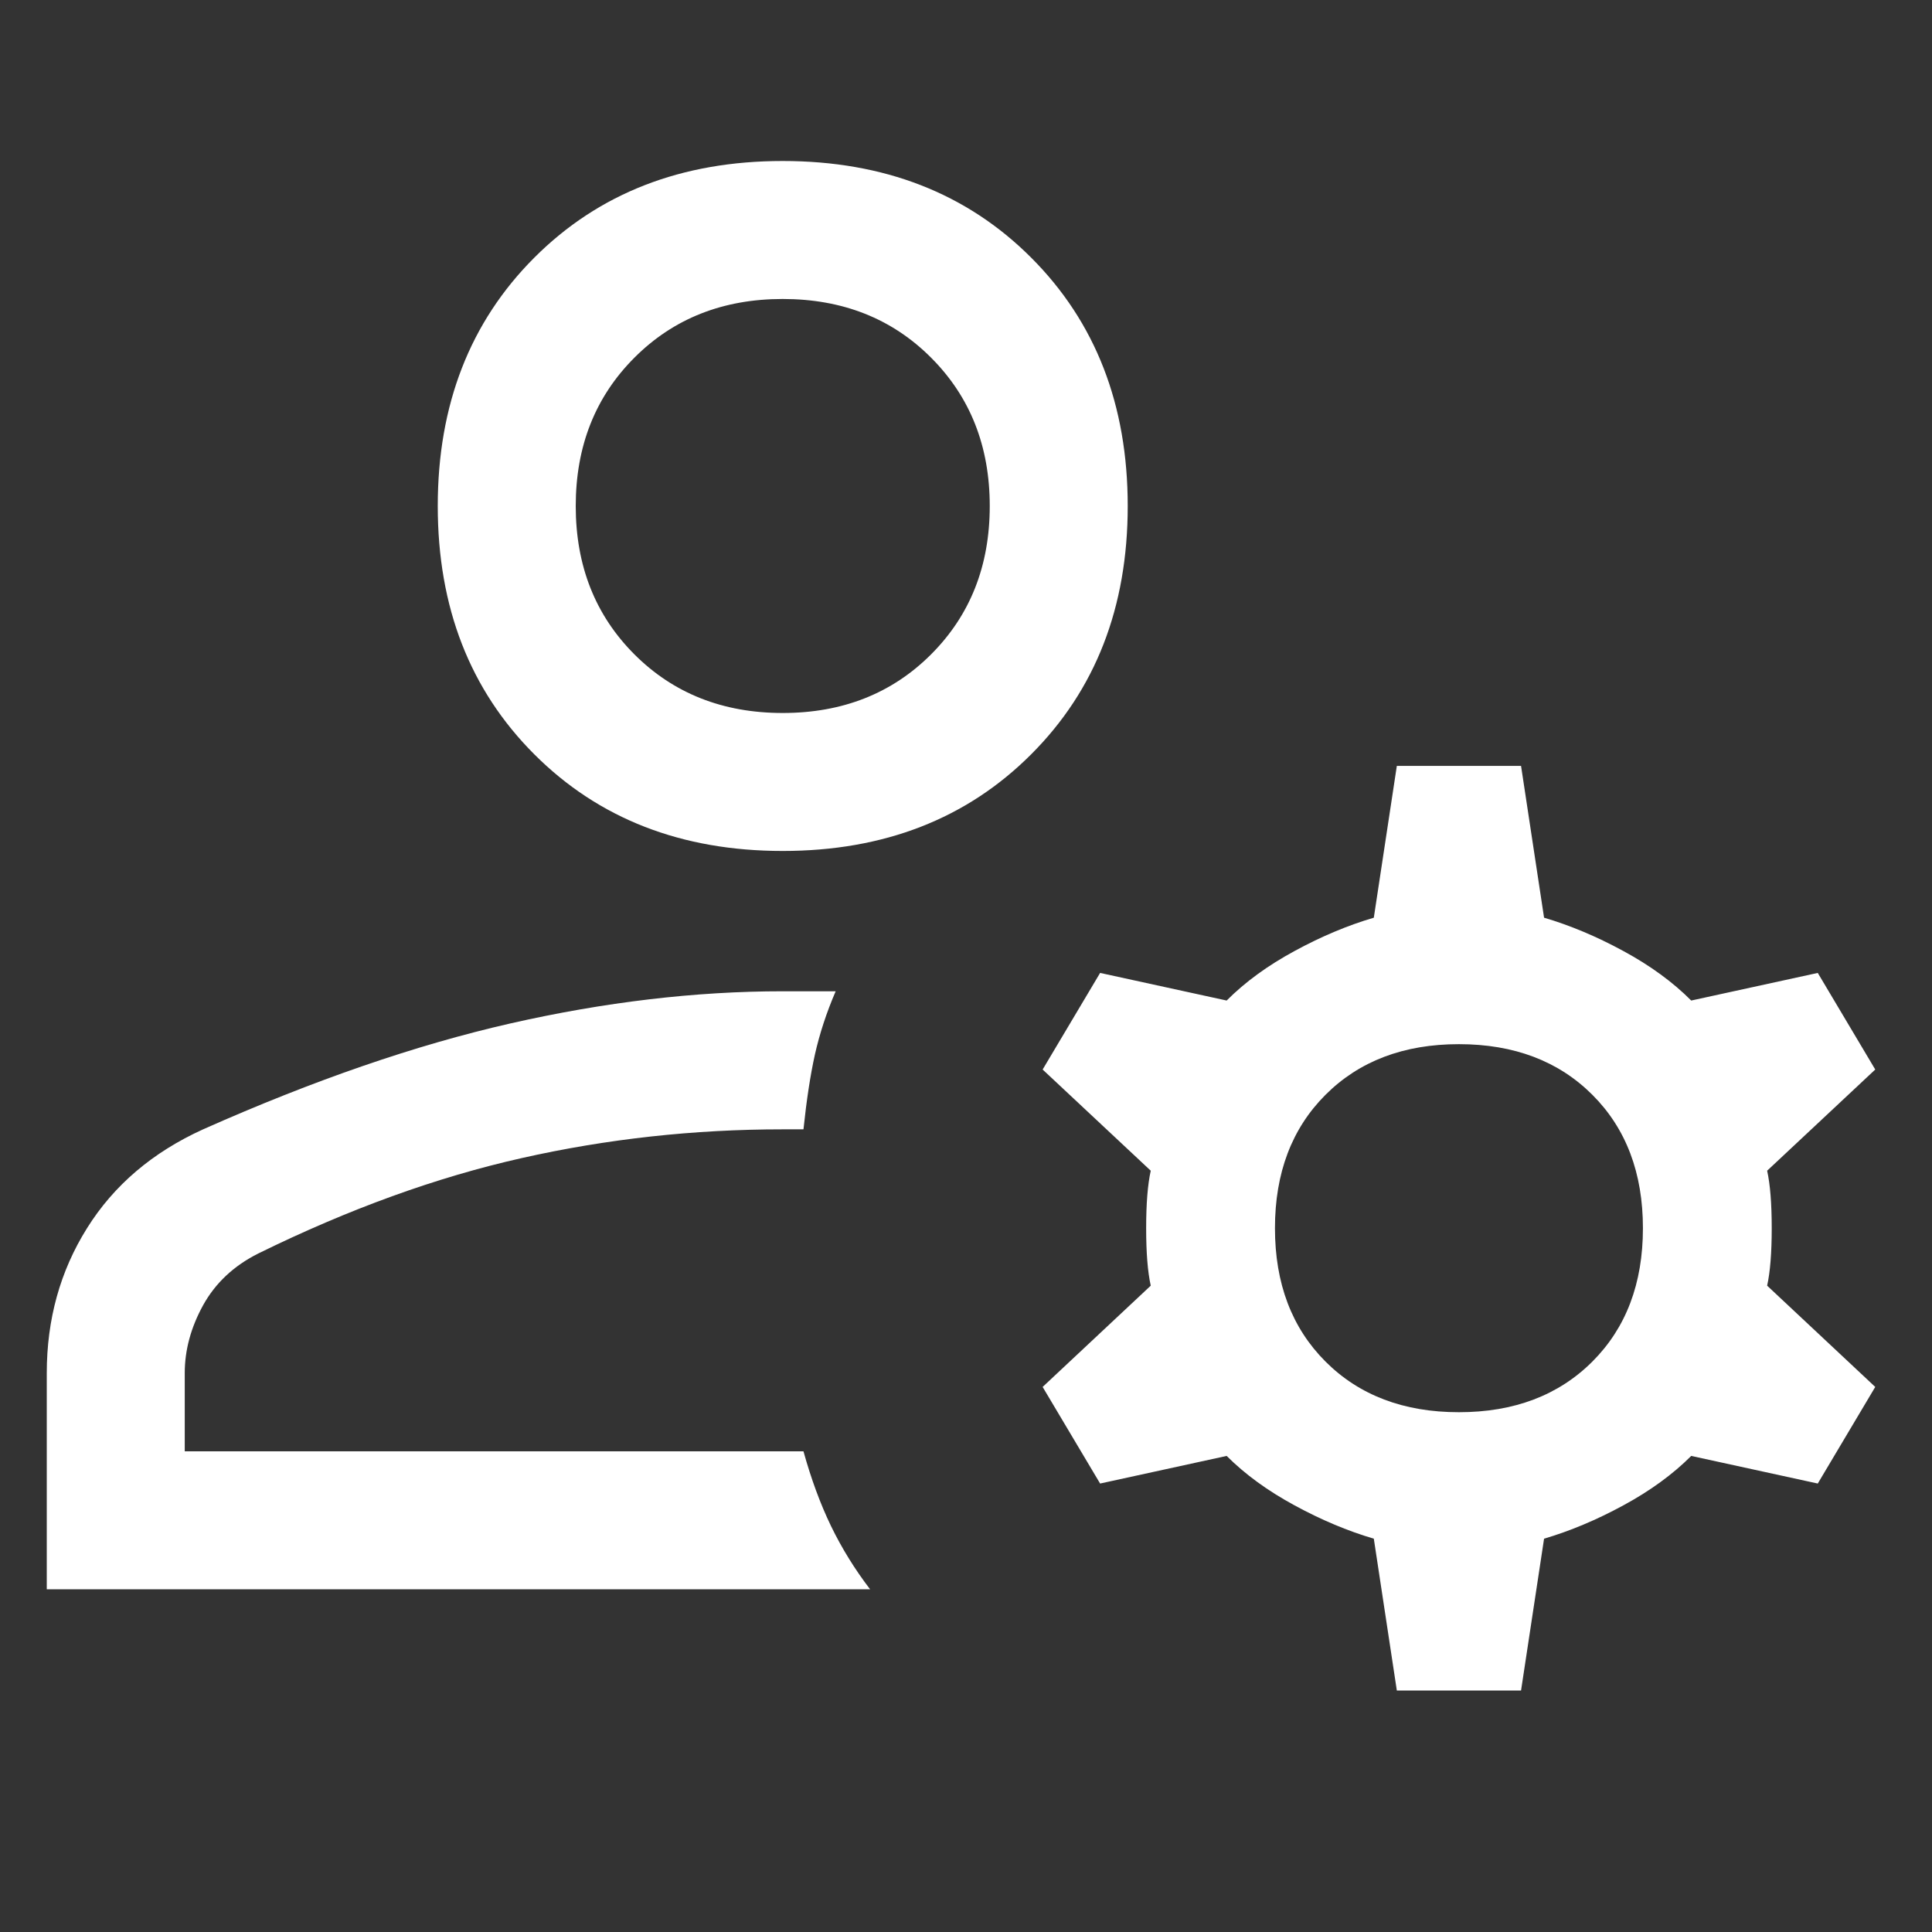 <svg width="24" height="24" viewBox="0 0 24 24" fill="none" xmlns="http://www.w3.org/2000/svg">
<rect x="0" y="0" width="24" height="24" fill="#333333" stroke="none"/>
<path d="M9.723 10.571C8.466 10.571 7.438 10.171 6.638 9.371C5.838 8.571 5.438 7.543 5.438 6.286C5.438 5.029 5.838 4 6.638 3.2C7.438 2.4 8.466 2 9.723 2C10.981 2 12.009 2.4 12.809 3.2C13.609 4 14.009 5.029 14.009 6.286C14.009 7.543 13.609 8.571 12.809 9.371C12.009 10.171 10.981 10.571 9.723 10.571ZM0.581 19.743V17.057C0.581 16.39 0.747 15.79 1.081 15.257C1.414 14.724 1.895 14.314 2.523 14.029C3.895 13.419 5.166 12.981 6.338 12.714C7.509 12.448 8.638 12.314 9.723 12.314H10.381C10.266 12.581 10.181 12.843 10.123 13.1C10.066 13.357 10.019 13.667 9.981 14.029H9.723C8.619 14.029 7.538 14.148 6.481 14.386C5.423 14.624 4.333 15.019 3.209 15.571C2.904 15.724 2.676 15.938 2.523 16.214C2.371 16.491 2.295 16.771 2.295 17.057V18.029H9.981C10.076 18.371 10.19 18.681 10.323 18.957C10.457 19.233 10.619 19.495 10.809 19.743H0.581ZM17.352 21L17.066 19.114C16.742 19.019 16.414 18.881 16.081 18.7C15.747 18.519 15.466 18.314 15.238 18.086L13.666 18.429L12.952 17.229L14.295 15.971C14.257 15.8 14.238 15.562 14.238 15.257C14.238 14.952 14.257 14.714 14.295 14.543L12.952 13.286L13.666 12.086L15.238 12.429C15.466 12.2 15.747 11.995 16.081 11.814C16.414 11.633 16.742 11.495 17.066 11.4L17.352 9.514H18.895L19.181 11.4C19.504 11.495 19.833 11.633 20.166 11.814C20.5 11.995 20.781 12.2 21.009 12.429L22.581 12.086L23.295 13.286L21.952 14.543C21.99 14.714 22.009 14.952 22.009 15.257C22.009 15.562 21.99 15.8 21.952 15.971L23.295 17.229L22.581 18.429L21.009 18.086C20.781 18.314 20.5 18.519 20.166 18.7C19.833 18.881 19.504 19.019 19.181 19.114L18.895 21H17.352ZM18.123 17.543C18.809 17.543 19.361 17.333 19.781 16.914C20.2 16.495 20.409 15.943 20.409 15.257C20.409 14.571 20.2 14.019 19.781 13.6C19.361 13.181 18.809 12.971 18.123 12.971C17.438 12.971 16.885 13.181 16.466 13.6C16.047 14.019 15.838 14.571 15.838 15.257C15.838 15.943 16.047 16.495 16.466 16.914C16.885 17.333 17.438 17.543 18.123 17.543ZM9.723 8.857C10.466 8.857 11.081 8.614 11.566 8.129C12.052 7.643 12.295 7.029 12.295 6.286C12.295 5.543 12.052 4.929 11.566 4.443C11.081 3.957 10.466 3.714 9.723 3.714C8.981 3.714 8.366 3.957 7.881 4.443C7.395 4.929 7.152 5.543 7.152 6.286C7.152 7.029 7.395 7.643 7.881 8.129C8.366 8.614 8.981 8.857 9.723 8.857Z" fill="white"/>
</svg>
